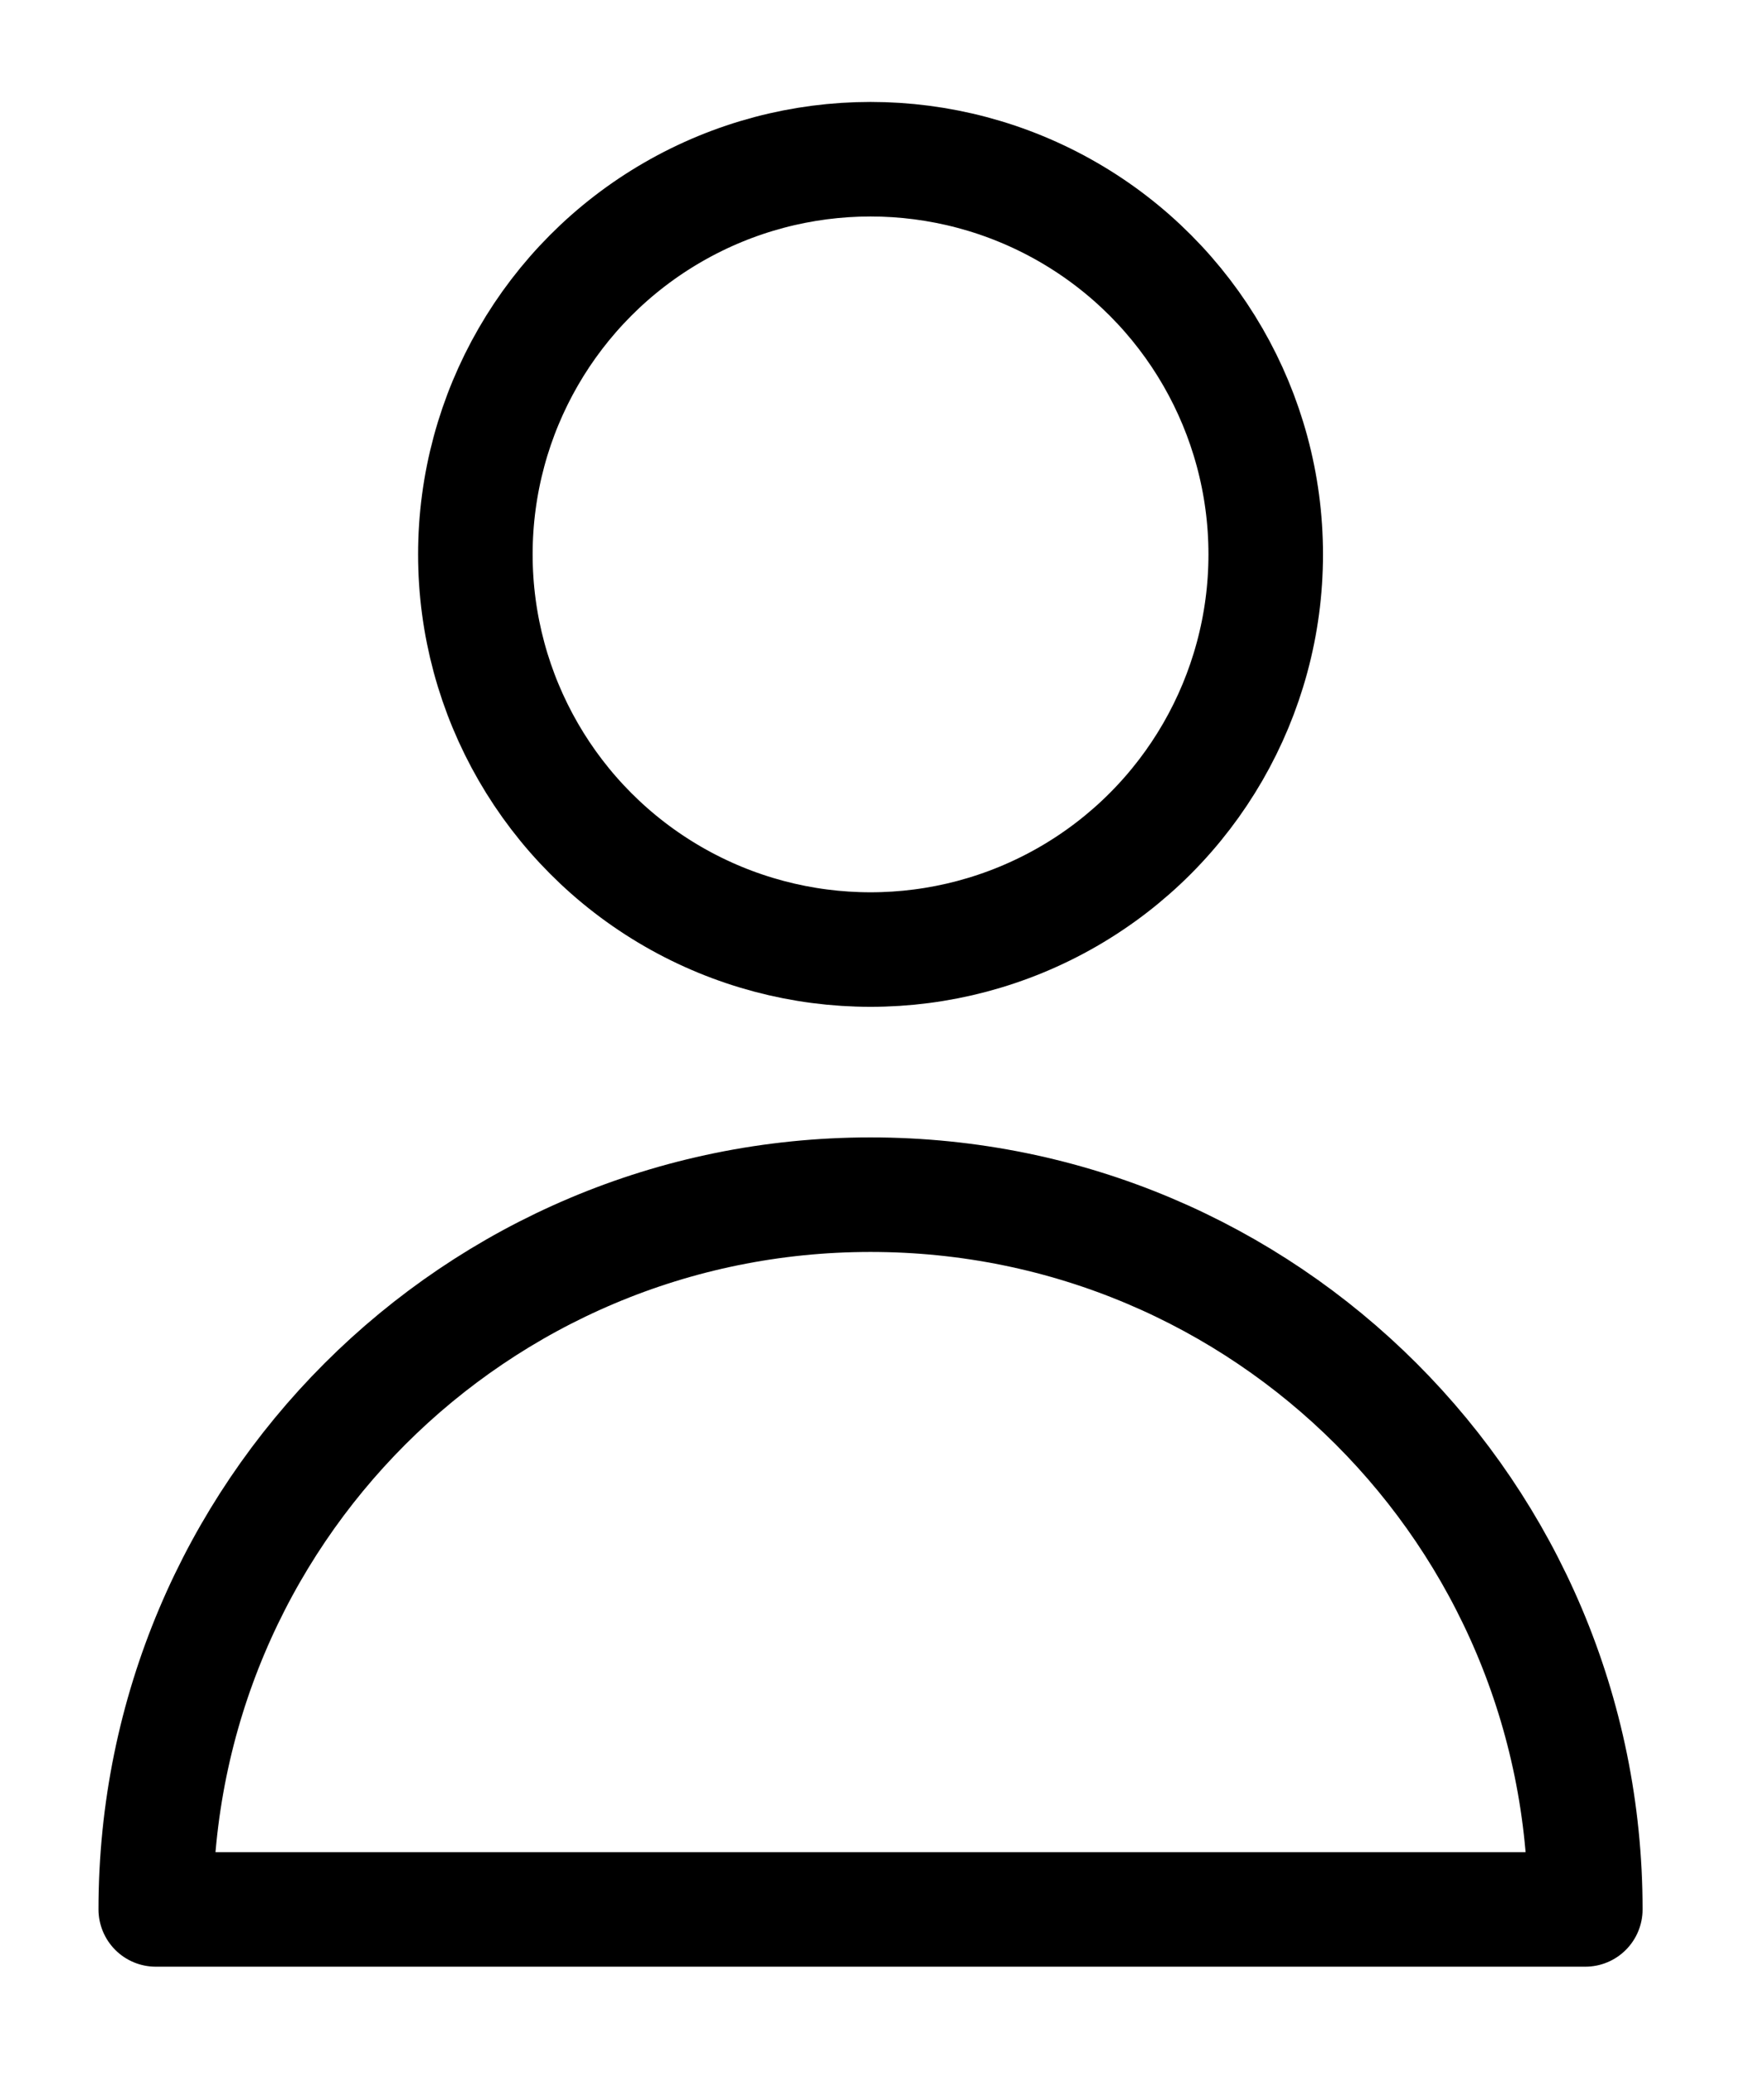 <?xml version="1.0" encoding="utf-8"?>
<!-- Generator: Adobe Illustrator 21.0.0, SVG Export Plug-In . SVG Version: 6.00 Build 0)  -->
<svg version="1.1" id="Layer_1" xmlns="http://www.w3.org/2000/svg" xmlns:xlink="http://www.w3.org/1999/xlink" x="0px" y="0px"
	 width="154px" height="181px" viewBox="0 0 154 181" style="enable-background:new 0 0 154 181;" xml:space="preserve">
<style type="text/css">
	.st0{fill:none;stroke:#000000;stroke-width:10;stroke-linecap:round;stroke-linejoin:round;stroke-miterlimit:10;}
</style>
<g>
	<circle class="st0" cx="76" cy="48.4" r="34.5"/>
	<path class="st0" d="M138.4,166.7c0-34.5-27.9-62.4-62.4-62.4s-62.4,27.9-62.4,62.4H138.4z"/>
</g>
</svg>
